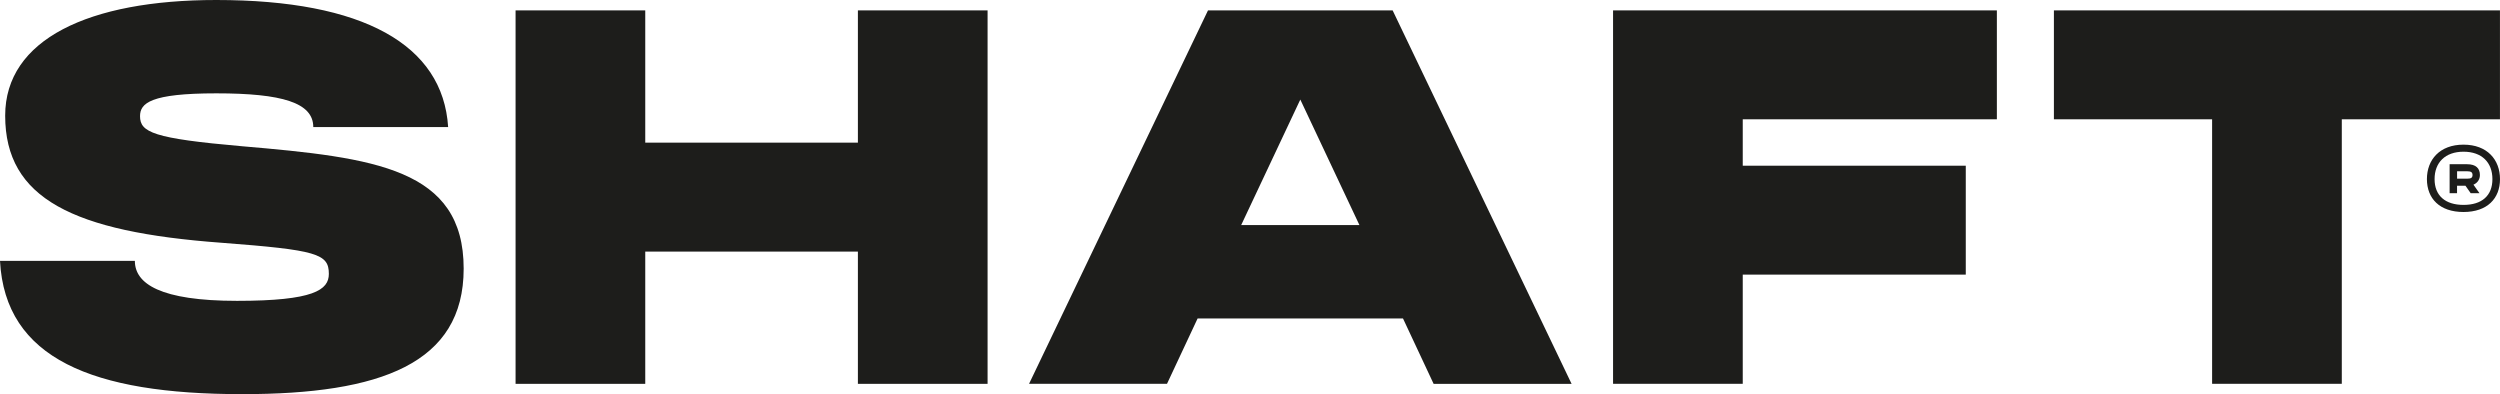 <svg viewBox="0 0 623.24 98.27" xmlns="http://www.w3.org/2000/svg" id="Layer_2"><defs><style>.cls-1{fill:#1d1d1b;}</style></defs><g id="Layer_1-2"><path d="m33.62,65.04c0,5.69,6.34,9.96,25.47,9.96s22.89-2.72,22.89-6.72c0-5.04-2.97-5.95-26.77-7.76C18.23,57.8,1.29,49.52,1.29,28.83,1.29,9.83,22.11,0,53.92,0c36.59,0,56.5,11.12,57.8,31.68h-33.62c0-6.08-7.76-8.41-24.18-8.41s-19.01,2.46-19.01,5.69c0,4.01,3.23,5.56,25.47,7.5,33.1,2.84,55.21,5.56,55.21,30.51,0,23.66-20.69,31.29-55.21,31.29C23.02,98.27,1.29,89.35,0,65.04h33.62Z" class="cls-1"></path><path d="m213.87,2.59h32.33v93.1h-32.33v-32.97h-53.01v32.97h-32.33V2.59h32.33v32.97h53.01V2.59Z" class="cls-1"></path><path d="m357.39,95.68l-7.63-16.29h-51.2l-7.63,16.29h-34.39L301.15,2.59h46.03l44.61,93.1h-34.39Zm-47.97-39.57h29.48l-14.74-31.29-14.74,31.29Z" class="cls-1"></path><path d="m497.82,29.74h-63.36v11.57h55.6v27.15h-55.6v27.22h-32.33V2.59h95.68v27.15Z" class="cls-1"></path><path d="m623.24,29.74h-39.44v65.94h-32.33V29.74h-39.44V2.59h111.2v27.15Z" class="cls-1"></path><path d="m605.02,44.65c0-4.84,3.2-8.59,9.12-8.59s9.1,3.76,9.1,8.59-3.16,8.2-9.1,8.2-9.12-3.36-9.12-8.2Zm16.33,0c0-4.15-2.63-6.83-7.2-6.83s-7.22,2.7-7.22,6.83,2.67,6.43,7.22,6.43,7.2-2.28,7.2-6.43Zm-10.67,3.51v-7.22h4.35c2.23,0,3.2,1.04,3.2,2.69,0,1-.51,1.94-1.61,2.41l1.5,2.12h-2.19l-1.3-1.86h-2.1v1.86h-1.86Zm1.86-3.62h2.59c.86,0,1.26-.22,1.26-.91s-.4-.93-1.26-.93h-2.59v1.83Z" class="cls-1"></path></g></svg>